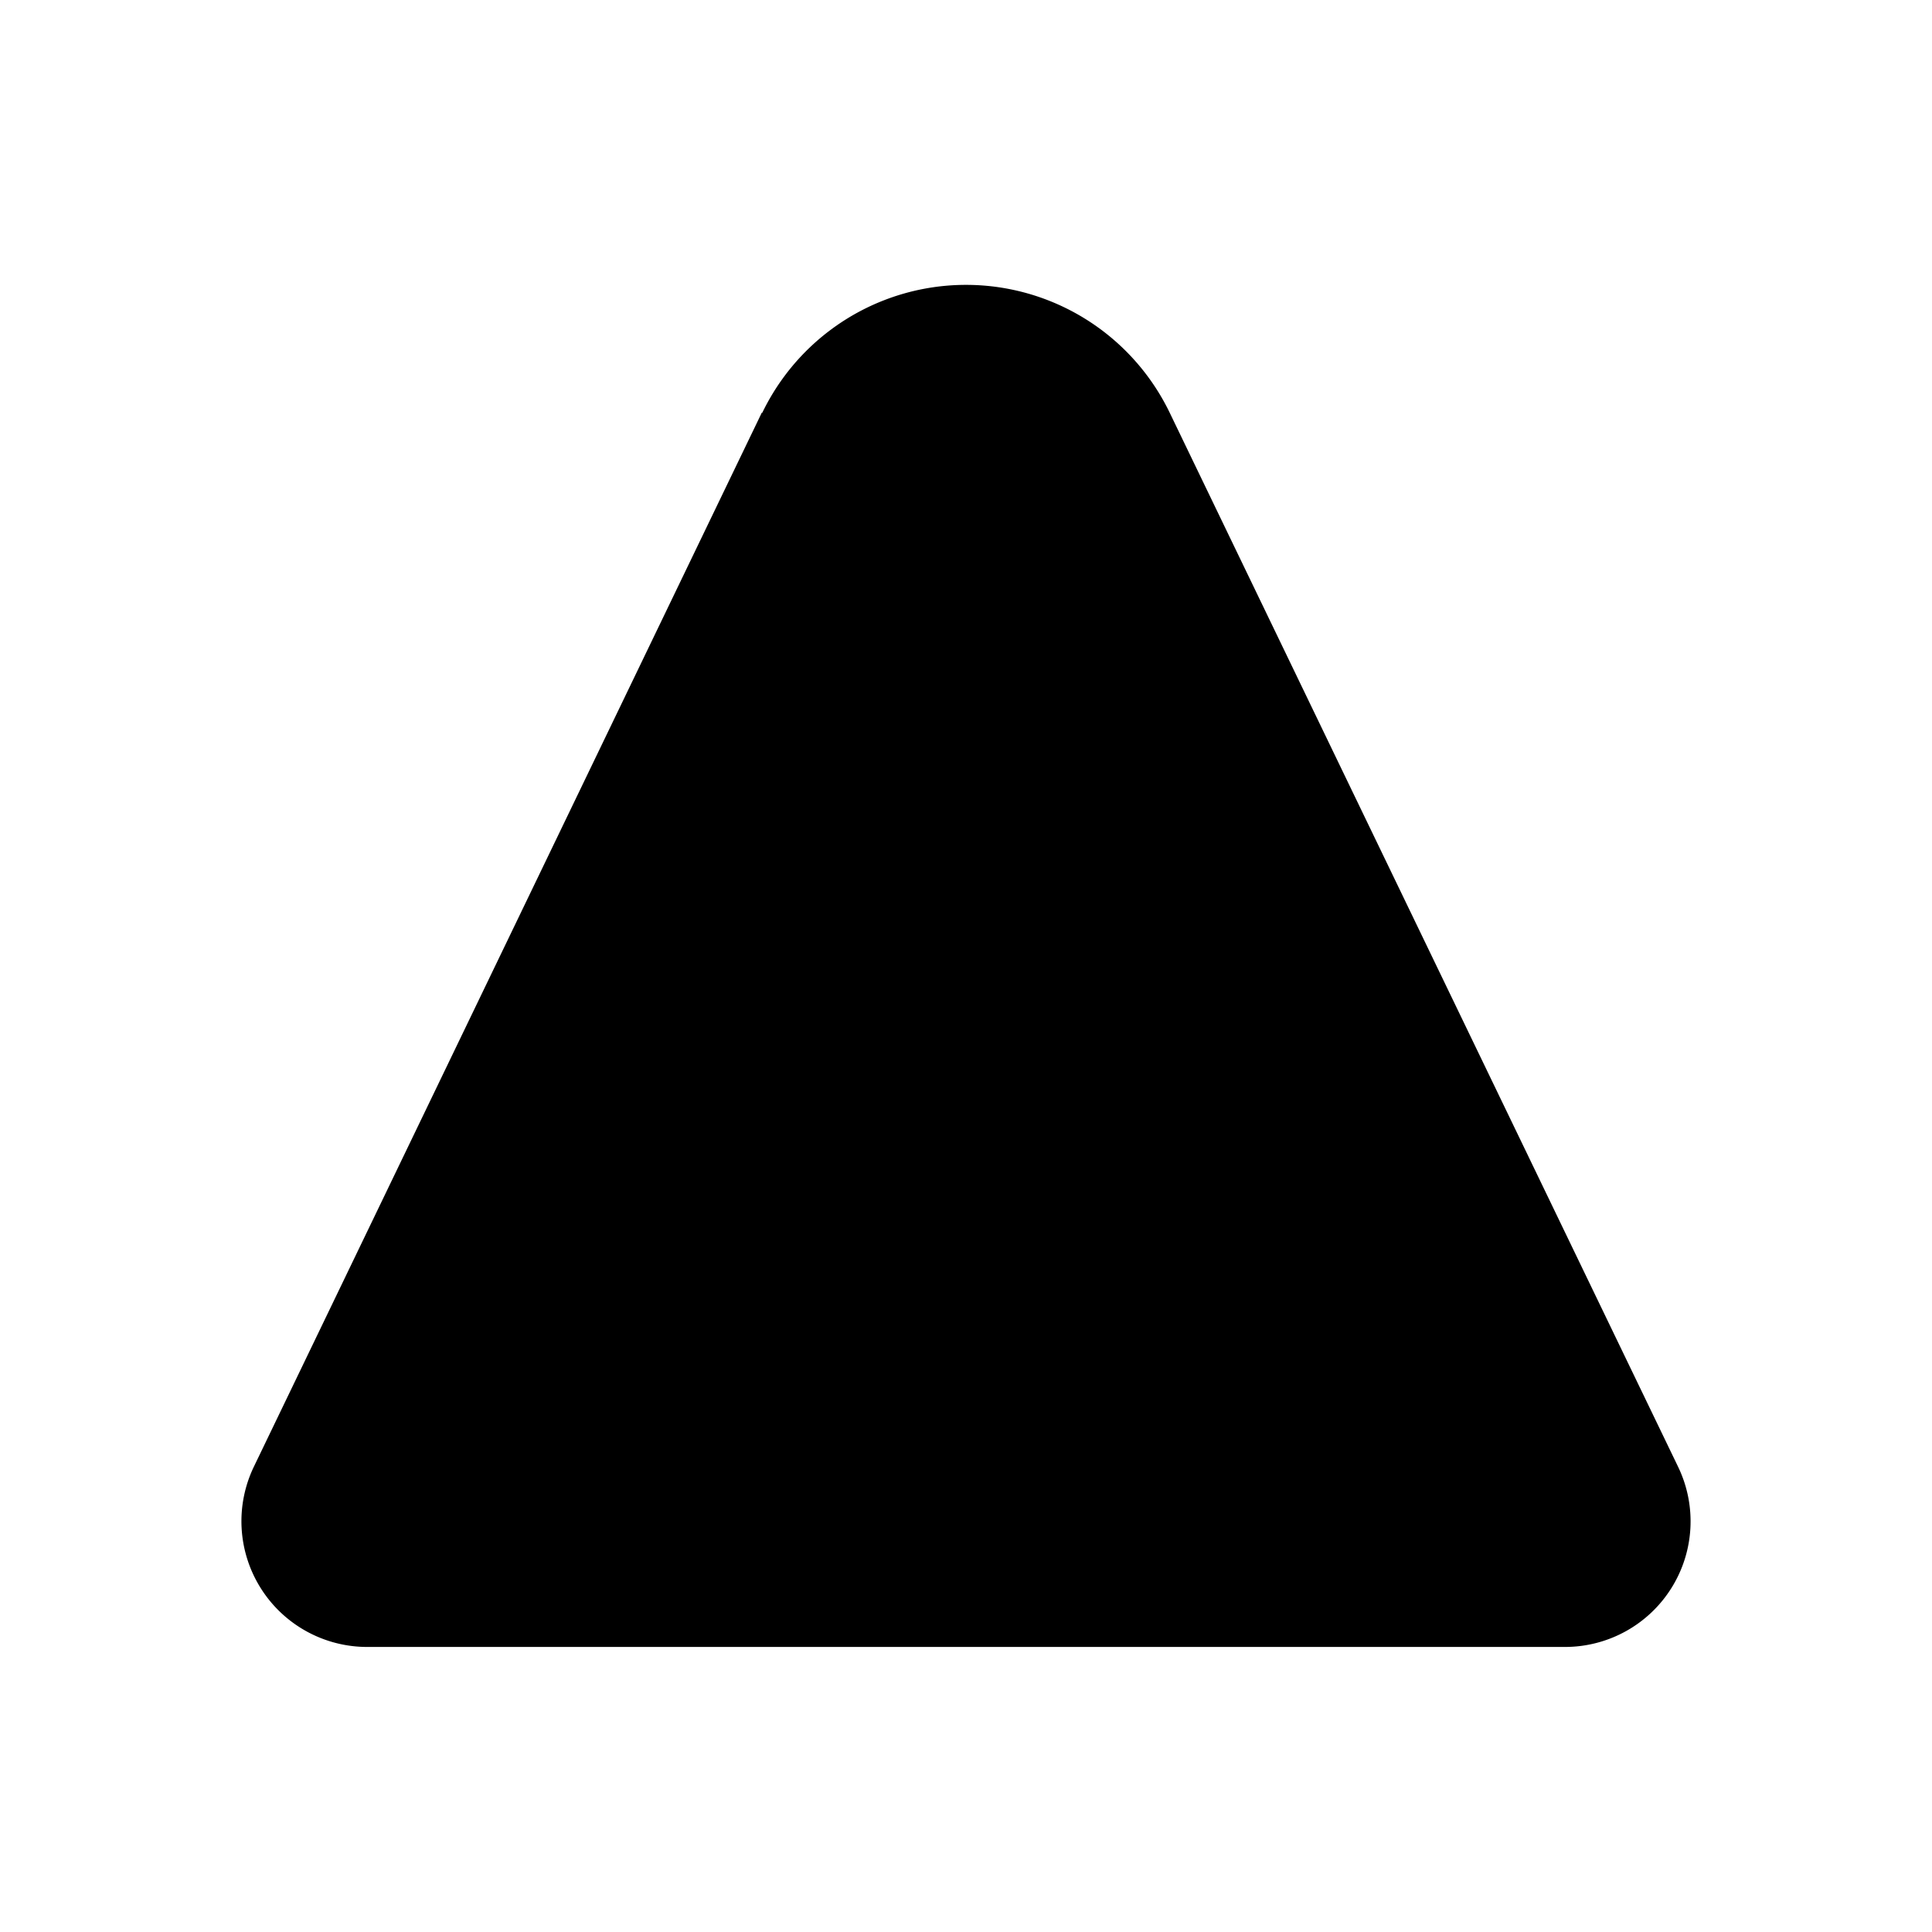 <svg xmlns="http://www.w3.org/2000/svg" width="1em" height="1em" viewBox="0 0 24 24"><path fill="currentColor" d="M10.315 5.533a1.874 1.874 0 0 1 3.372 0l6.308 13.097a.625.625 0 0 1-.562.893H4.57a.624.624 0 0 1-.562-.893z"/><path fill="currentColor" d="M9.47 5.126a2.81 2.81 0 0 1 5.06 0l6.314 13.091a1.56 1.56 0 0 1-1.405 2.242H4.56a1.562 1.562 0 0 1-1.405-2.242l6.308-13.09zm3.373.812a.936.936 0 0 0-1.686 0L5.06 18.586h13.872L12.837 5.945z"/></svg>